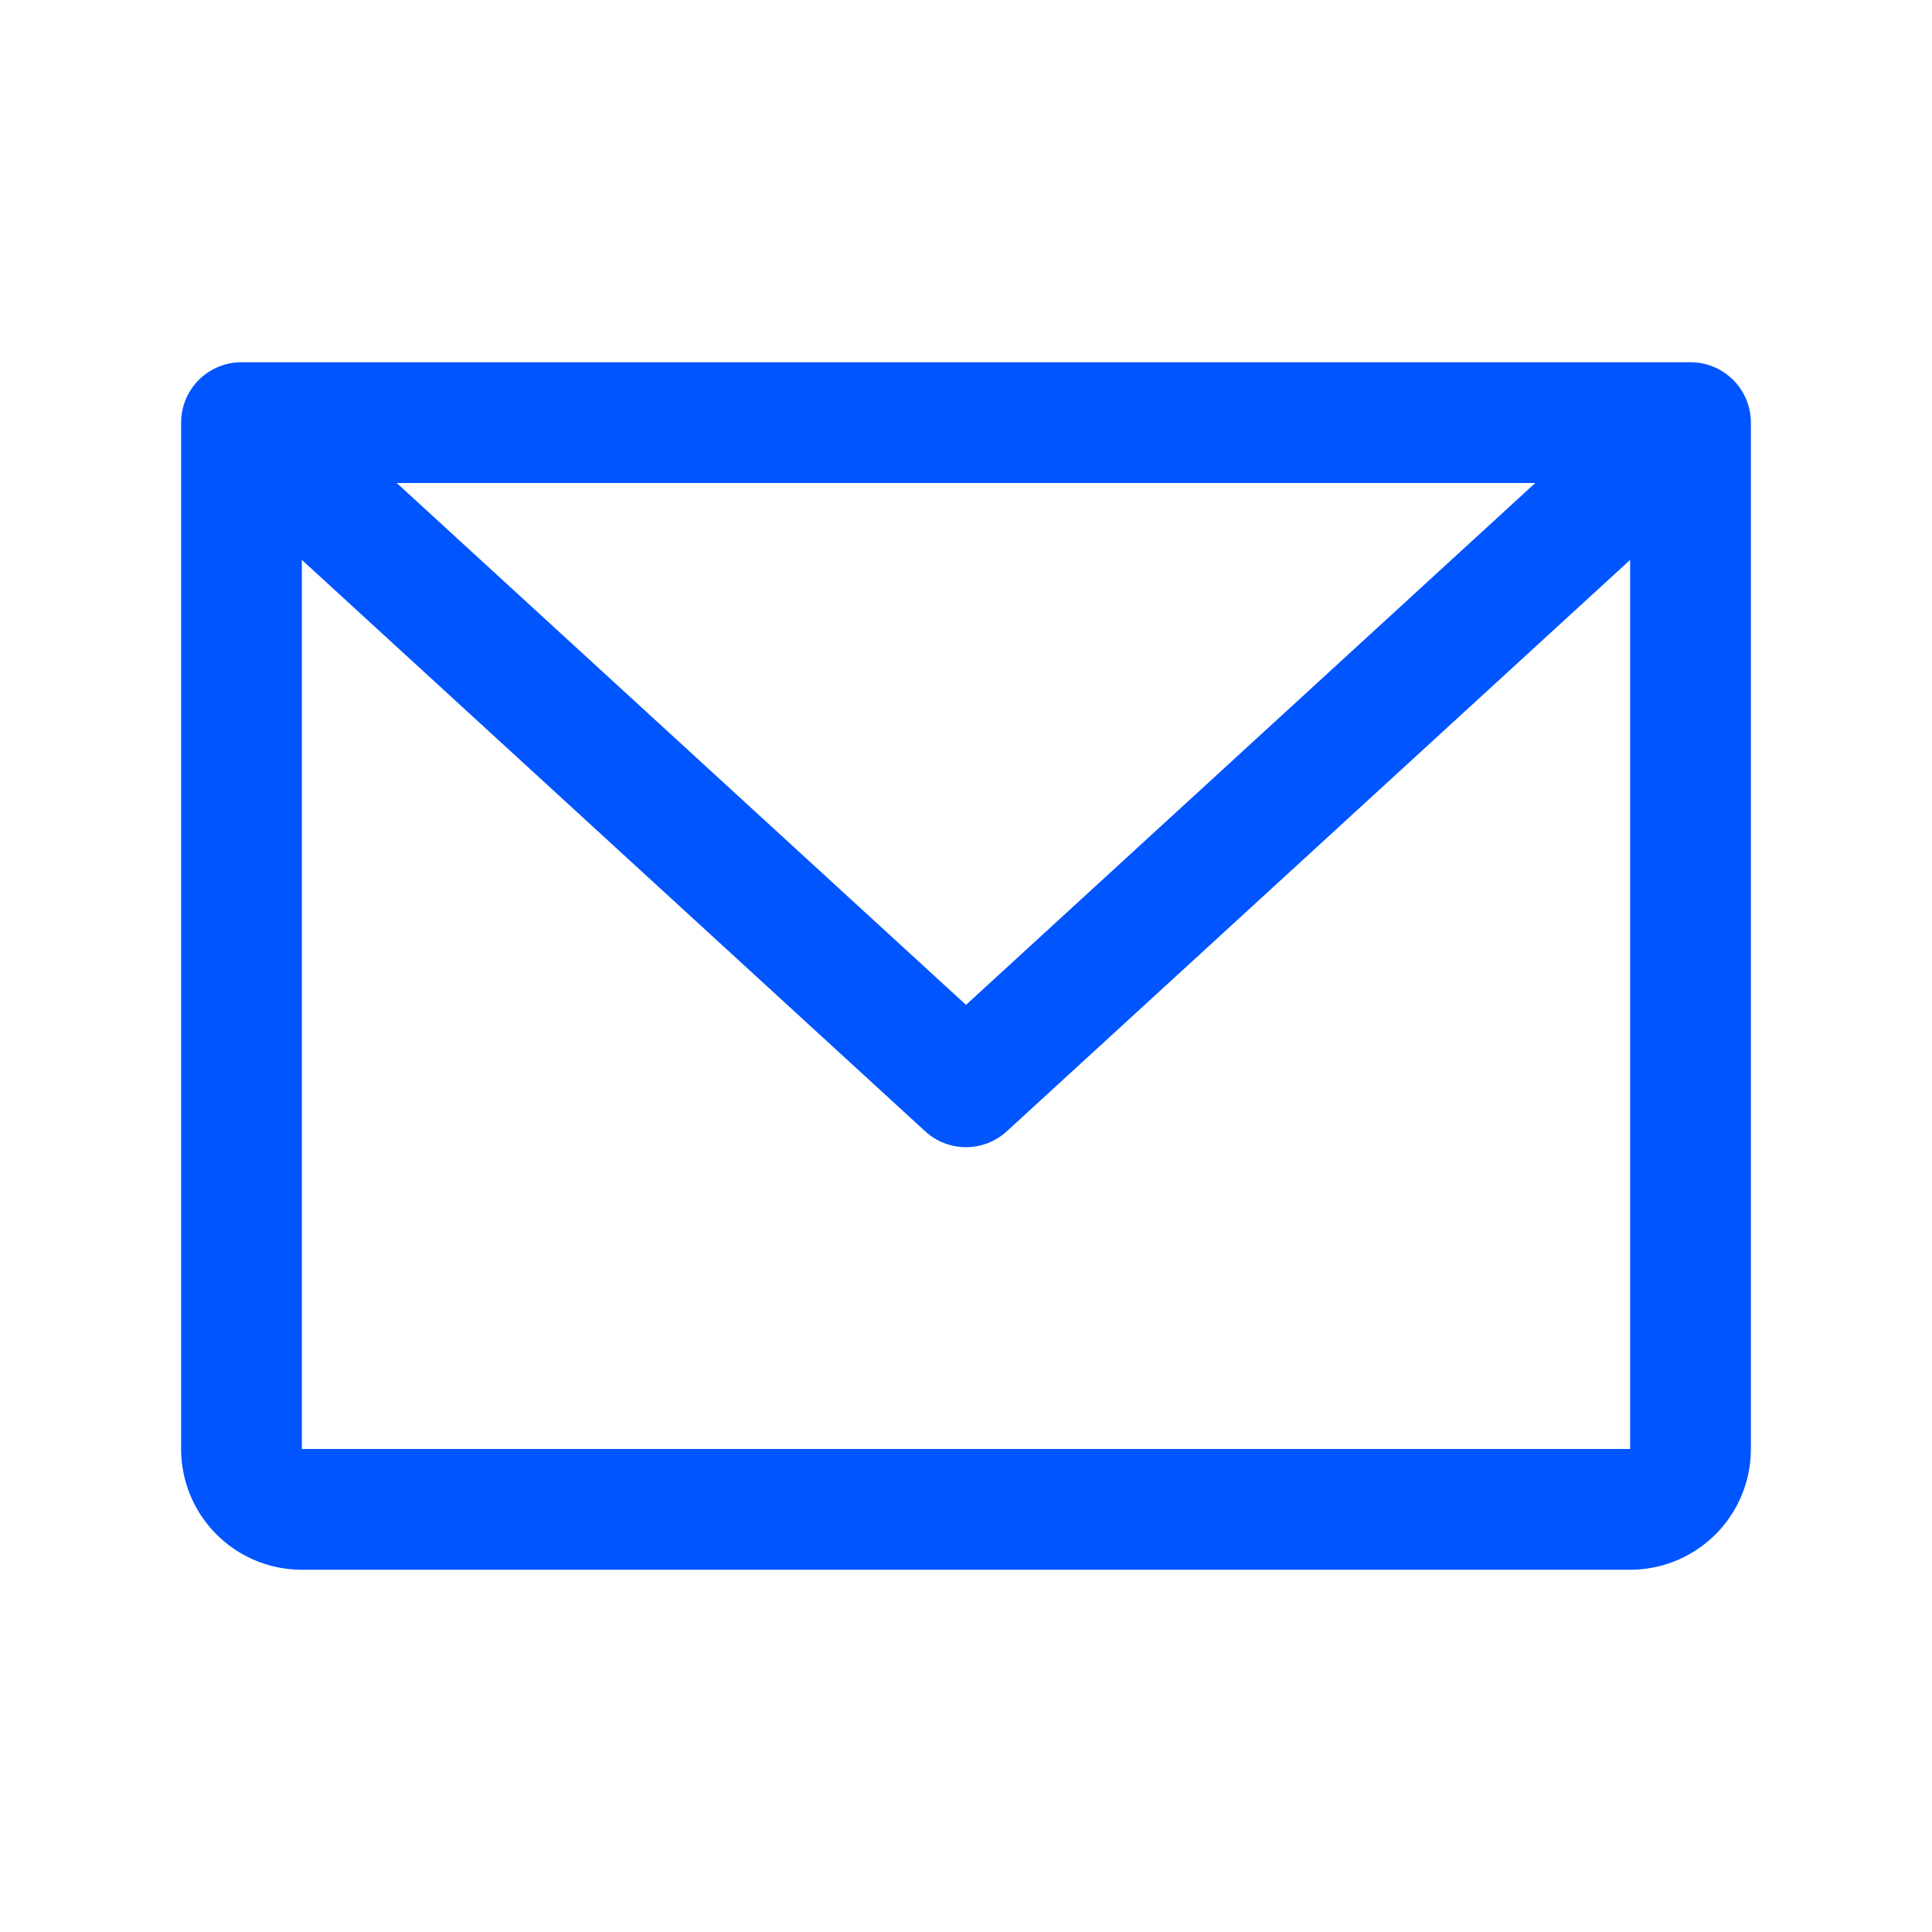 <svg xmlns="http://www.w3.org/2000/svg" width="32" height="32" fill="#05f" viewBox="0 0 256 256"><path d="M224 48H32a8 8 0 0 0-8 8v136a16 16 0 0 0 16 16h176a16 16 0 0 0 16-16V56a8 8 0 0 0-8-8Zm-20.57 16L128 133.15 52.57 64ZM216 192H40V74.19l82.59 75.71a8 8 0 0 0 10.82 0L216 74.19V192Z"/></svg>